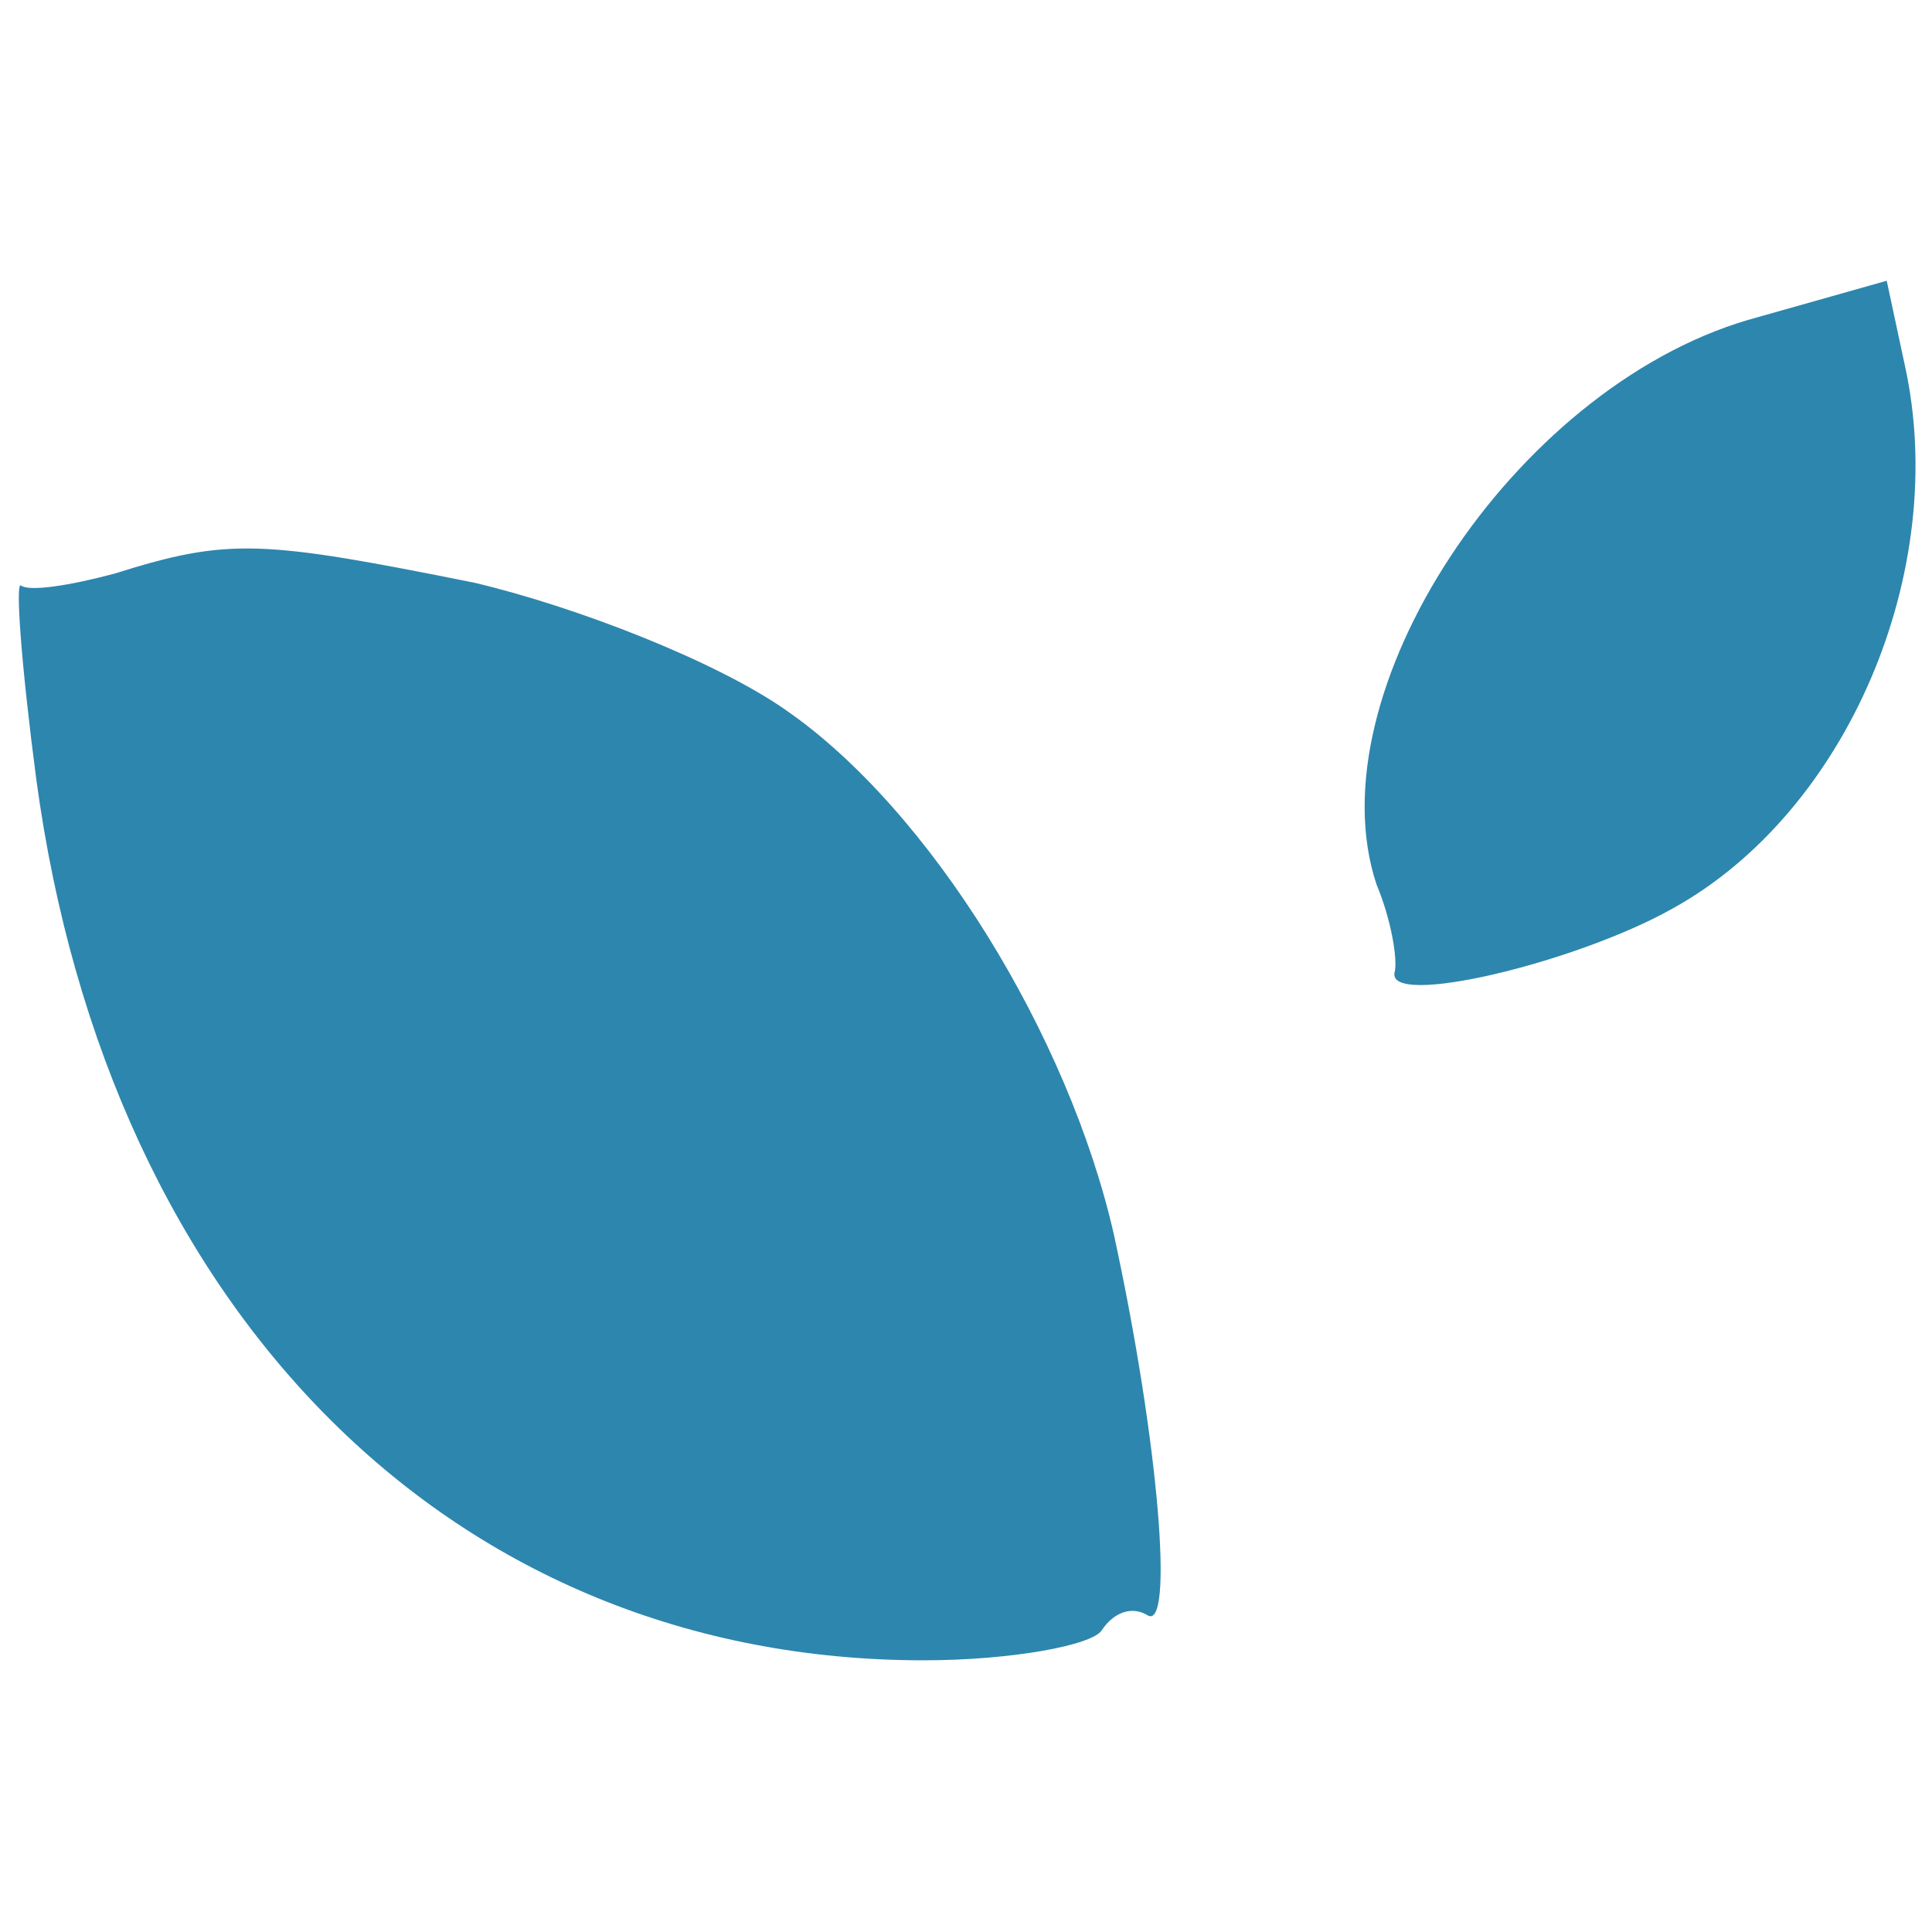 <?xml version="1.0" encoding="UTF-8"?> <svg xmlns="http://www.w3.org/2000/svg" xmlns:svg="http://www.w3.org/2000/svg" width="64" height="64" preserveAspectRatio="xMidYMid meet"> <g class="layer"> <title>Layer 1</title> <g fill="#000000" id="svg_1" transform="translate(0 64) matrix(0.1 0 0 -0.1 0 0)"> <path d="m579,534c-78,-23 -144,-124 -123,-187c5,-12 7,-25 6,-29c-3,-12 60,3 92,21c58,32 92,112 77,180l-6,28l-46,-13z" fill="#2d86ad" id="svg_2"></path> <path d="m38,450c-15,-4 -28,-6 -31,-4c-2,2 0,-26 5,-64c24,-178 139,-292 294,-292c29,0 56,5 59,10c4,6 10,8 15,5c9,-6 4,57 -11,126c-15,66 -61,141 -109,174c-23,16 -69,34 -103,42c-70,14 -81,15 -119,3z" fill="#2d86ad" id="svg_3"></path> </g> </g> </svg> 